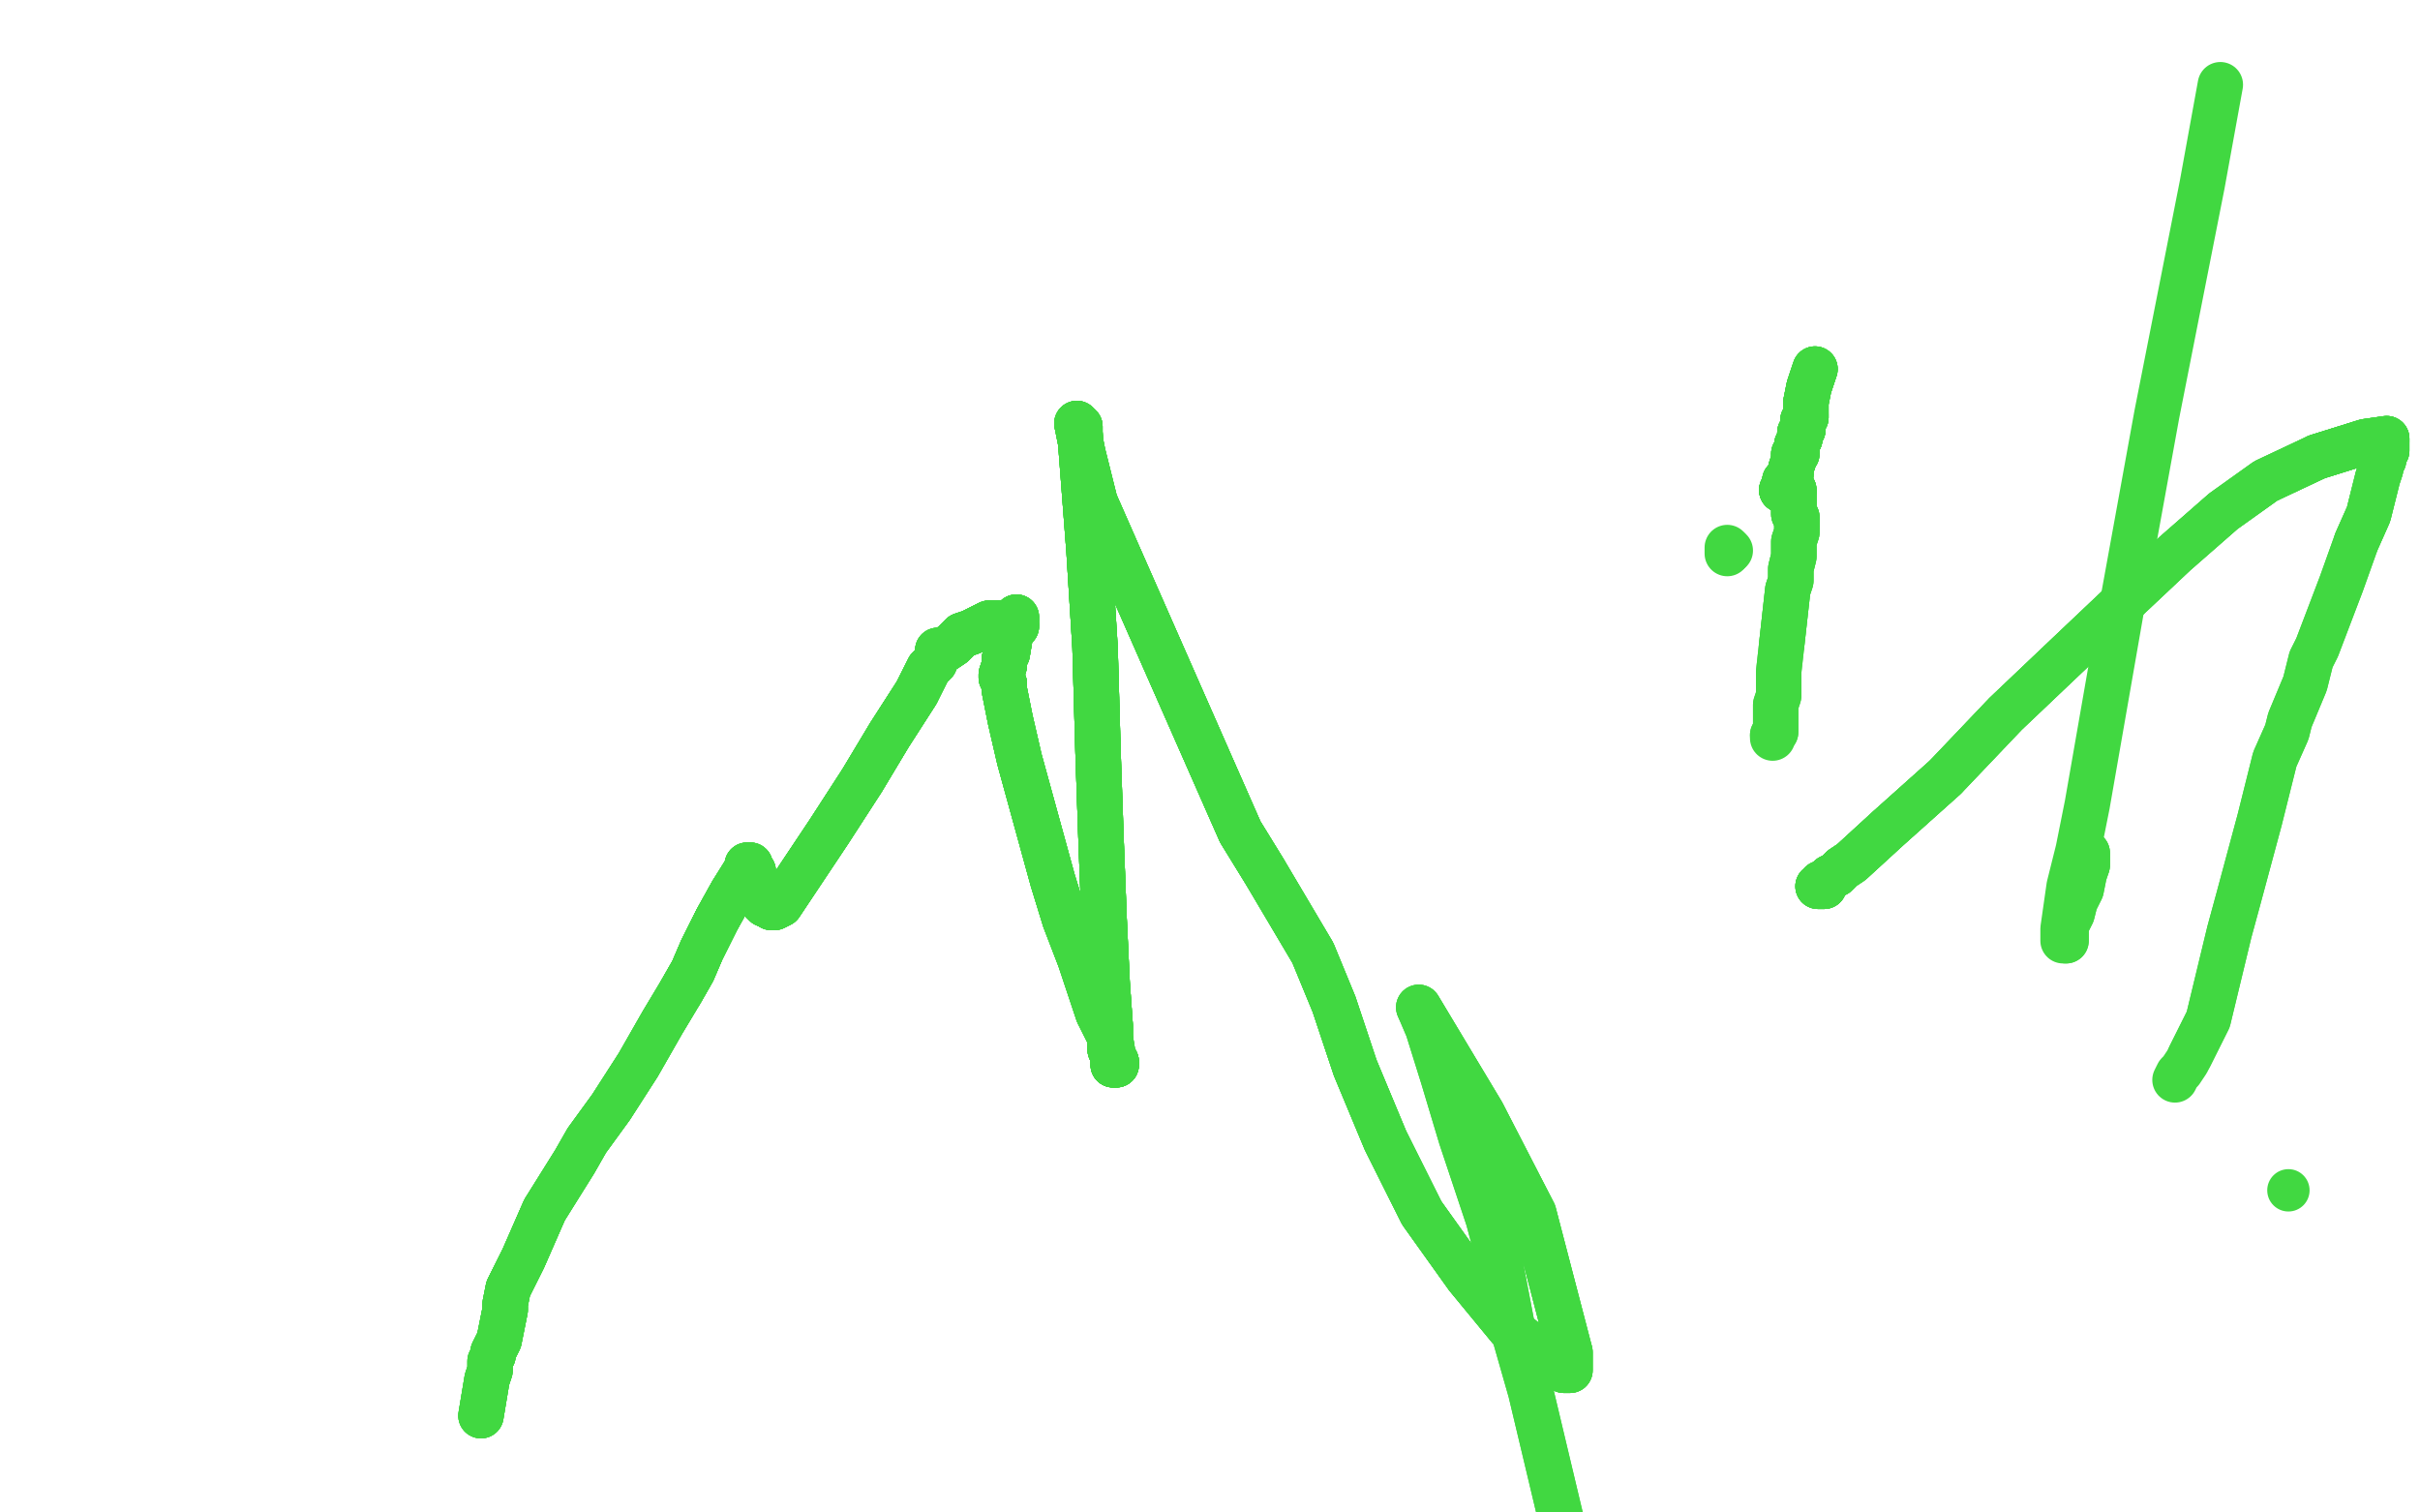 <?xml version="1.0" standalone="no"?>
<!DOCTYPE svg PUBLIC "-//W3C//DTD SVG 1.1//EN"
"http://www.w3.org/Graphics/SVG/1.1/DTD/svg11.dtd">

<svg width="800" height="500" version="1.1" xmlns="http://www.w3.org/2000/svg" xmlns:xlink="http://www.w3.org/1999/xlink" style="stroke-antialiasing: false"><desc>This SVG has been created on https://colorillo.com/</desc><rect x='0' y='0' width='800' height='500' style='fill: rgb(255,255,255); stroke-width:0' /><polyline points="159,468 161,456 162,453 162,450 163,448 163,447 165,443 166,438 167,433 167,431 168,426 173,416 180,400" style="fill: none; stroke: #41d841; stroke-width: 15; stroke-linejoin: round; stroke-linecap: round; stroke-antialiasing: false; stroke-antialias: 0; opacity: 1.0"/>
<polyline points="159,468 161,456 162,453 162,450 163,448 163,447 165,443 166,438 167,433 167,431 168,426 173,416 180,400 190,384 194,377 202,366 211,352 219,338 225,328 229,321 232,314 237,304 242,295" style="fill: none; stroke: #41d841; stroke-width: 15; stroke-linejoin: round; stroke-linecap: round; stroke-antialiasing: false; stroke-antialias: 0; opacity: 1.0"/>
<polyline points="159,468 161,456 162,453 162,450 163,448 163,447 165,443 166,438 167,433 167,431 168,426 173,416 180,400 190,384 194,377 202,366 211,352 219,338 225,328 229,321 232,314 237,304 242,295 247,287 247,286 247,286 248,286 248,286 248,287 248,287 248,288 249,288 249,289 249,290 249,290" style="fill: none; stroke: #41d841; stroke-width: 15; stroke-linejoin: round; stroke-linecap: round; stroke-antialiasing: false; stroke-antialias: 0; opacity: 1.0"/>
<polyline points="159,468 161,456 162,453 162,450 163,448 163,447 165,443 166,438 167,433 167,431 168,426 173,416 180,400 190,384 194,377 202,366 211,352 219,338 225,328 229,321 232,314 237,304 242,295 247,287 247,286 247,286 248,286 248,286 248,287 248,287 248,288 249,288 249,289 249,290 249,290 249,290 249,290 249,291 249,291 249,291 249,291 249,291 249,292" style="fill: none; stroke: #41d841; stroke-width: 15; stroke-linejoin: round; stroke-linecap: round; stroke-antialiasing: false; stroke-antialias: 0; opacity: 1.0"/>
<polyline points="163,448 163,447 165,443 166,438 167,433 167,431 168,426 173,416 180,400 190,384 194,377 202,366 211,352 219,338 225,328 229,321 232,314 237,304 242,295 247,287 247,286 247,286 248,286 248,286 248,287 248,287 248,288 249,288 249,289 249,290 249,290 249,290 249,290 249,291 249,291 249,291 249,291 249,291 249,292 250,293 250,295 250,296 251,297 252,298 252,298 253,299 253,299 254,299" style="fill: none; stroke: #41d841; stroke-width: 15; stroke-linejoin: round; stroke-linecap: round; stroke-antialiasing: false; stroke-antialias: 0; opacity: 1.0"/>
<polyline points="225,328 229,321 232,314 237,304 242,295 247,287 247,286 247,286 248,286 248,286 248,287 248,287 248,288 249,288 249,289 249,290 249,290 249,290 249,290 249,291 249,291 249,291 249,291 249,291 249,292 250,293 250,295 250,296 251,297 252,298 252,298 253,299 253,299 254,299 255,300 255,300 256,300 258,299 264,290 274,275 285,258 294,243 303,229" style="fill: none; stroke: #41d841; stroke-width: 15; stroke-linejoin: round; stroke-linecap: round; stroke-antialiasing: false; stroke-antialias: 0; opacity: 1.0"/>
<polyline points="225,328 229,321 232,314 237,304 242,295 247,287 247,286 247,286 248,286 248,286 248,287 248,287 248,288 249,288 249,289 249,290 249,290 249,290 249,290 249,291 249,291 249,291 249,291 249,291 249,292 250,293 250,295 250,296 251,297 252,298 252,298 253,299 253,299 254,299 255,300 255,300 256,300 258,299 264,290 274,275 285,258 294,243 303,229 307,221 309,219 310,216 310,215 311,215 311,215 311,215" style="fill: none; stroke: #41d841; stroke-width: 15; stroke-linejoin: round; stroke-linecap: round; stroke-antialiasing: false; stroke-antialias: 0; opacity: 1.0"/>
<polyline points="249,290 249,291 249,291 249,291 249,291 249,291 249,292 250,293 250,295 250,296 251,297 252,298 252,298 253,299 253,299 254,299 255,300 255,300 256,300 258,299 264,290 274,275 285,258 294,243 303,229 307,221 309,219 310,216 310,215 311,215 311,215 311,215 311,215 311,215 312,215 315,213 318,210 321,209 323,208 327,206 331,206" style="fill: none; stroke: #41d841; stroke-width: 15; stroke-linejoin: round; stroke-linecap: round; stroke-antialiasing: false; stroke-antialias: 0; opacity: 1.0"/>
<polyline points="249,290 249,291 249,291 249,291 249,291 249,291 249,292 250,293 250,295 250,296 251,297 252,298 252,298 253,299 253,299 254,299 255,300 255,300 256,300 258,299 264,290 274,275 285,258 294,243 303,229 307,221 309,219 310,216 310,215 311,215 311,215 311,215 311,215 311,215 312,215 315,213 318,210 321,209 323,208 327,206 331,206 335,206 335,205 335,205 336,205 336,205 336,204 336,204 336,204 336,204" style="fill: none; stroke: #41d841; stroke-width: 15; stroke-linejoin: round; stroke-linecap: round; stroke-antialiasing: false; stroke-antialias: 0; opacity: 1.0"/>
<polyline points="252,298 253,299 253,299 254,299 255,300 255,300 256,300 258,299 264,290 274,275 285,258 294,243 303,229 307,221 309,219 310,216 310,215 311,215 311,215 311,215 311,215 311,215 312,215 315,213 318,210 321,209 323,208 327,206 331,206 335,206 335,205 335,205 336,205 336,205 336,204 336,204 336,204 336,204 336,205 336,205 336,205 336,205 336,205 336,206" style="fill: none; stroke: #41d841; stroke-width: 15; stroke-linejoin: round; stroke-linecap: round; stroke-antialiasing: false; stroke-antialias: 0; opacity: 1.0"/>
<polyline points="285,258 294,243 303,229 307,221 309,219 310,216 310,215 311,215 311,215 311,215 311,215 311,215 312,215 315,213 318,210 321,209 323,208 327,206 331,206 335,206 335,205 335,205 336,205 336,205 336,204 336,204 336,204 336,204 336,205 336,205 336,205 336,205 336,205 336,206 336,207 335,207 335,208 334,208 334,210 333,216 332,218 332,220 331,223 331,224 332,226" style="fill: none; stroke: #41d841; stroke-width: 15; stroke-linejoin: round; stroke-linecap: round; stroke-antialiasing: false; stroke-antialias: 0; opacity: 1.0"/>
<polyline points="311,215 311,215 311,215 311,215 312,215 315,213 318,210 321,209 323,208 327,206 331,206 335,206 335,205 335,205 336,205 336,205 336,204 336,204 336,204 336,204 336,205 336,205 336,205 336,205 336,205 336,206 336,207 335,207 335,208 334,208 334,210 333,216 332,218 332,220 331,223 331,224 332,226 332,226 332,228 334,238 337,251 348,291 352,304 357,317 361,329 363,335" style="fill: none; stroke: #41d841; stroke-width: 15; stroke-linejoin: round; stroke-linecap: round; stroke-antialiasing: false; stroke-antialias: 0; opacity: 1.0"/>
<polyline points="318,210 321,209 323,208 327,206 331,206 335,206 335,205 335,205 336,205 336,205 336,204 336,204 336,204 336,204 336,205 336,205 336,205 336,205 336,205 336,206 336,207 335,207 335,208 334,208 334,210 333,216 332,218 332,220 331,223 331,224 332,226 332,226 332,228 334,238 337,251 348,291 352,304 357,317 361,329 363,335 367,343 368,349 369,351 369,351 369,351 369,352 368,352" style="fill: none; stroke: #41d841; stroke-width: 15; stroke-linejoin: round; stroke-linecap: round; stroke-antialiasing: false; stroke-antialias: 0; opacity: 1.0"/>
<polyline points="336,207 335,207 335,208 334,208 334,210 333,216 332,218 332,220 331,223 331,224 332,226 332,226 332,228 334,238 337,251 348,291 352,304 357,317 361,329 363,335 367,343 368,349 369,351 369,351 369,351 369,352 368,352 368,352 368,351 368,351 368,350 368,349 367,347 367,346 367,339 366,325 365,304 364,278 363,249 362,214" style="fill: none; stroke: #41d841; stroke-width: 15; stroke-linejoin: round; stroke-linecap: round; stroke-antialiasing: false; stroke-antialias: 0; opacity: 1.0"/>
<polyline points="336,207 335,207 335,208 334,208 334,210 333,216 332,218 332,220 331,223 331,224 332,226 332,226 332,228 334,238 337,251 348,291 352,304 357,317 361,329 363,335 367,343 368,349 369,351 369,351 369,351 369,352 368,352 368,352 368,351 368,351 368,350 368,349 367,347 367,346 367,339 366,325 365,304 364,278 363,249 362,214 360,182 358,156 357,143 357,141 357,141 356,140" style="fill: none; stroke: #41d841; stroke-width: 15; stroke-linejoin: round; stroke-linecap: round; stroke-antialiasing: false; stroke-antialias: 0; opacity: 1.0"/>
<polyline points="336,207 335,207 335,208 334,208 334,210 333,216 332,218 332,220 331,223 331,224 332,226 332,226 332,228 334,238 337,251 348,291 352,304 357,317 361,329 363,335 367,343 368,349 369,351 369,351 369,351 369,352 368,352 368,352 368,351 368,351 368,350 368,349 367,347 367,346 367,339 366,325 365,304 364,278 363,249 362,214 360,182 358,156 357,143 357,141 357,141 356,140 358,150 362,166 410,275 418,288" style="fill: none; stroke: #41d841; stroke-width: 15; stroke-linejoin: round; stroke-linecap: round; stroke-antialiasing: false; stroke-antialias: 0; opacity: 1.0"/>
<polyline points="369,351 369,352 368,352 368,352 368,351 368,351 368,350 368,349 367,347 367,346 367,339 366,325 365,304 364,278 363,249 362,214 360,182 358,156 357,143 357,141 357,141 356,140 358,150 362,166 410,275 418,288 434,315 441,332 448,353 458,377 470,401 485,422 499,439 511,449 517,453 519,453 519,453 519,447" style="fill: none; stroke: #41d841; stroke-width: 15; stroke-linejoin: round; stroke-linecap: round; stroke-antialiasing: false; stroke-antialias: 0; opacity: 1.0"/>
<polyline points="369,351 369,352 368,352 368,352 368,351 368,351 368,350 368,349 367,347 367,346 367,339 366,325 365,304 364,278 363,249 362,214 360,182 358,156 357,143 357,141 357,141 356,140 358,150 362,166 410,275 418,288 434,315 441,332 448,353 458,377 470,401 485,422 499,439 511,449 517,453 519,453 519,453 519,447 507,401 490,368 469,333" style="fill: none; stroke: #41d841; stroke-width: 15; stroke-linejoin: round; stroke-linecap: round; stroke-antialiasing: false; stroke-antialias: 0; opacity: 1.0"/>
<polyline points="369,351 369,352 368,352 368,352 368,351 368,351 368,350 368,349 367,347 367,346 367,339 366,325 365,304 364,278 363,249 362,214 360,182 358,156 357,143 357,141 357,141 356,140 358,150 362,166 410,275 418,288 434,315 441,332 448,353 458,377 470,401 485,422 499,439 511,449 517,453 519,453 519,453 519,447 507,401 490,368 469,333 472,340 477,356 483,376 492,403 496,418 500,439 506,460 511,481 516,502" style="fill: none; stroke: #41d841; stroke-width: 15; stroke-linejoin: round; stroke-linecap: round; stroke-antialiasing: false; stroke-antialias: 0; opacity: 1.0"/>
<polyline points="369,351 369,352 368,352 368,352 368,351 368,351 368,350 368,349 367,347 367,346 367,339 366,325 365,304 364,278 363,249 362,214 360,182 358,156 357,143 357,141 357,141 356,140 358,150 362,166 410,275 418,288 434,315 441,332 448,353 458,377 470,401 485,422 499,439 511,449 517,453 519,453 519,453 519,447 507,401 490,368 469,333 472,340 477,356 483,376 492,403 496,418 500,439 506,460 511,481 516,502" style="fill: none; stroke: #41d841; stroke-width: 15; stroke-linejoin: round; stroke-linecap: round; stroke-antialiasing: false; stroke-antialias: 0; opacity: 1.0"/>
<polyline points="603,293 602,293 602,293 601,293 601,293 602,293" style="fill: none; stroke: #41d841; stroke-width: 15; stroke-linejoin: round; stroke-linecap: round; stroke-antialiasing: false; stroke-antialias: 0; opacity: 1.0"/>
<polyline points="603,293 602,293 602,293 601,293 601,293 602,293 602,293 602,292 603,292 603,292 604,291 604,291 605,290 607,289 609,287 612,285 624,274 643,257" style="fill: none; stroke: #41d841; stroke-width: 15; stroke-linejoin: round; stroke-linecap: round; stroke-antialiasing: false; stroke-antialias: 0; opacity: 1.0"/>
<polyline points="603,293 602,293 602,293 601,293 601,293 602,293 602,293 602,292 603,292 603,292 604,291 604,291 605,290 607,289 609,287 612,285 624,274 643,257 663,236 683,217 702,199 719,183 735,169 749,159 766,151 782,146 789,145 789,146" style="fill: none; stroke: #41d841; stroke-width: 15; stroke-linejoin: round; stroke-linecap: round; stroke-antialiasing: false; stroke-antialias: 0; opacity: 1.0"/>
<polyline points="603,293 602,293 602,293 601,293 601,293 602,293 602,293 602,292 603,292 603,292 604,291 604,291 605,290 607,289 609,287 612,285 624,274 643,257 663,236 683,217 702,199 719,183 735,169 749,159 766,151 782,146 789,145 789,146 789,146 789,146 789,147 789,147 789,148 789,148 789,148 789,149 789,149" style="fill: none; stroke: #41d841; stroke-width: 15; stroke-linejoin: round; stroke-linecap: round; stroke-antialiasing: false; stroke-antialias: 0; opacity: 1.0"/>
<polyline points="603,293 602,293 602,293 601,293 601,293 602,293 602,293 602,292 603,292 603,292 604,291 604,291 605,290 607,289 609,287 612,285 624,274 643,257 663,236 683,217 702,199 719,183 735,169 749,159 766,151 782,146 789,145 789,146 789,146 789,146 789,147 789,147 789,148 789,148 789,148 789,149 789,149 789,149 788,150 788,150 788,150 788,151 788,151 788,152 787,153 787,155 786,158 783,170 779,179" style="fill: none; stroke: #41d841; stroke-width: 15; stroke-linejoin: round; stroke-linecap: round; stroke-antialiasing: false; stroke-antialias: 0; opacity: 1.0"/>
<polyline points="766,151 782,146 789,145 789,146 789,146 789,146 789,147 789,147 789,148 789,148 789,148 789,149 789,149 789,149 788,150 788,150 788,150 788,151 788,151 788,152 787,153 787,155 786,158 783,170 779,179 774,193 766,214 764,218 762,226 757,238 756,242 752,251 747,271 740,297 737,308 730,337 725,347 724,349" style="fill: none; stroke: #41d841; stroke-width: 15; stroke-linejoin: round; stroke-linecap: round; stroke-antialiasing: false; stroke-antialias: 0; opacity: 1.0"/>
<polyline points="766,151 782,146 789,145 789,146 789,146 789,146 789,147 789,147 789,148 789,148 789,148 789,149 789,149 789,149 788,150 788,150 788,150 788,151 788,151 788,152 787,153 787,155 786,158 783,170 779,179 774,193 766,214 764,218 762,226 757,238 756,242 752,251 747,271 740,297 737,308 730,337 725,347 724,349 723,351 721,354 721,354 720,355 719,357" style="fill: none; stroke: #41d841; stroke-width: 15; stroke-linejoin: round; stroke-linecap: round; stroke-antialiasing: false; stroke-antialias: 0; opacity: 1.0"/>
<polyline points="690,282 690,284 690,284 690,285 690,285 690,286 690,286 690,286" style="fill: none; stroke: #41d841; stroke-width: 15; stroke-linejoin: round; stroke-linecap: round; stroke-antialiasing: false; stroke-antialias: 0; opacity: 1.0"/>
<polyline points="690,282 690,284 690,284 690,285 690,285 690,286 690,286 690,286 689,289 688,294 686,298 685,302 683,306 683,309 683,310 683,311 683,311" style="fill: none; stroke: #41d841; stroke-width: 15; stroke-linejoin: round; stroke-linecap: round; stroke-antialiasing: false; stroke-antialias: 0; opacity: 1.0"/>
<polyline points="690,282 690,284 690,284 690,285 690,285 690,286 690,286 690,286 689,289 688,294 686,298 685,302 683,306 683,309 683,310 683,311 683,311 682,311 682,311 682,307 684,293 687,281 690,266 701,203 713,137 728,61 734,28" style="fill: none; stroke: #41d841; stroke-width: 15; stroke-linejoin: round; stroke-linecap: round; stroke-antialiasing: false; stroke-antialias: 0; opacity: 1.0"/>
<polyline points="571,183 571,181 571,181 571,181" style="fill: none; stroke: #41d841; stroke-width: 15; stroke-linejoin: round; stroke-linecap: round; stroke-antialiasing: false; stroke-antialias: 0; opacity: 1.0"/>
<polyline points="572,182 572,182" style="fill: none; stroke: #41d841; stroke-width: 15; stroke-linejoin: round; stroke-linecap: round; stroke-antialiasing: false; stroke-antialias: 0; opacity: 1.0"/>
<polyline points="600,122 599,125 598,128 597,133 597,137 597,138 596,139 596,140 596,142 595,143 595,145 594,147 594,147" style="fill: none; stroke: #41d841; stroke-width: 15; stroke-linejoin: round; stroke-linecap: round; stroke-antialiasing: false; stroke-antialias: 0; opacity: 1.0"/>
<polyline points="600,122 599,125 598,128 597,133 597,137 597,138 596,139 596,140 596,142 595,143 595,145 594,147 594,147 594,148 594,149 594,150 593,150 593,152 592,155 592,156 592,157" style="fill: none; stroke: #41d841; stroke-width: 15; stroke-linejoin: round; stroke-linecap: round; stroke-antialiasing: false; stroke-antialias: 0; opacity: 1.0"/>
<polyline points="600,122 599,125 598,128 597,133 597,137 597,138 596,139 596,140 596,142 595,143 595,145 594,147 594,147 594,148 594,149 594,150 593,150 593,152 592,155 592,156 592,157 591,158 590,159 590,160 590,161 589,162 589,162 589,162 589,162 590,162" style="fill: none; stroke: #41d841; stroke-width: 15; stroke-linejoin: round; stroke-linecap: round; stroke-antialiasing: false; stroke-antialias: 0; opacity: 1.0"/>
<polyline points="600,122 599,125 598,128 597,133 597,137 597,138 596,139 596,140 596,142 595,143 595,145 594,147 594,147 594,148 594,149 594,150 593,150 593,152 592,155 592,156 592,157 591,158 590,159 590,160 590,161 589,162 589,162 589,162 589,162 590,162 591,162 591,162 591,162 591,162 592,162 592,162 593,162" style="fill: none; stroke: #41d841; stroke-width: 15; stroke-linejoin: round; stroke-linecap: round; stroke-antialiasing: false; stroke-antialias: 0; opacity: 1.0"/>
<polyline points="600,122 599,125 598,128 597,133 597,137 597,138 596,139 596,140 596,142 595,143 595,145 594,147 594,147 594,148 594,149 594,150 593,150 593,152 592,155 592,156 592,157 591,158 590,159 590,160 590,161 589,162 589,162 589,162 589,162 590,162 591,162 591,162 591,162 591,162 592,162 592,162 593,162 593,162 593,162 593,162" style="fill: none; stroke: #41d841; stroke-width: 15; stroke-linejoin: round; stroke-linecap: round; stroke-antialiasing: false; stroke-antialias: 0; opacity: 1.0"/>
<polyline points="597,137 597,138 596,139 596,140 596,142 595,143 595,145 594,147 594,147 594,148 594,149 594,150 593,150 593,152 592,155 592,156 592,157 591,158 590,159 590,160 590,161 589,162 589,162 589,162 589,162 590,162 591,162 591,162 591,162 591,162 592,162 592,162 593,162 593,162 593,162 593,162 593,162 593,163 593,163 593,163 593,164 593,165 593,168 593,169 593,170 594,171 594,172 594,174" style="fill: none; stroke: #41d841; stroke-width: 15; stroke-linejoin: round; stroke-linecap: round; stroke-antialiasing: false; stroke-antialias: 0; opacity: 1.0"/>
<polyline points="593,150 593,152 592,155 592,156 592,157 591,158 590,159 590,160 590,161 589,162 589,162 589,162 589,162 590,162 591,162 591,162 591,162 591,162 592,162 592,162 593,162 593,162 593,162 593,162 593,162 593,163 593,163 593,163 593,164 593,165 593,168 593,169 593,170 594,171 594,172 594,174 594,176 593,179 593,184 592,188 592,192 591,195 590,204 589,213" style="fill: none; stroke: #41d841; stroke-width: 15; stroke-linejoin: round; stroke-linecap: round; stroke-antialiasing: false; stroke-antialias: 0; opacity: 1.0"/>
<polyline points="590,159 590,160 590,161 589,162 589,162 589,162 589,162 590,162 591,162 591,162 591,162 591,162 592,162 592,162 593,162 593,162 593,162 593,162 593,162 593,163 593,163 593,163 593,164 593,165 593,168 593,169 593,170 594,171 594,172 594,174 594,176 593,179 593,184 592,188 592,192 591,195 590,204 589,213 588,222 588,230 587,233 587,237 587,239 587,240 587,241 587,242 586,243" style="fill: none; stroke: #41d841; stroke-width: 15; stroke-linejoin: round; stroke-linecap: round; stroke-antialiasing: false; stroke-antialias: 0; opacity: 1.0"/>
<polyline points="590,159 590,160 590,161 589,162 589,162 589,162 589,162 590,162 591,162 591,162 591,162 591,162 592,162 592,162 593,162 593,162 593,162 593,162 593,162 593,163 593,163 593,163 593,164 593,165 593,168 593,169 593,170 594,171 594,172 594,174 594,176 593,179 593,184 592,188 592,192 591,195 590,204 589,213 588,222 588,230 587,233 587,237 587,239 587,240 587,241 587,242 586,243 586,243 586,244" style="fill: none; stroke: #41d841; stroke-width: 15; stroke-linejoin: round; stroke-linecap: round; stroke-antialiasing: false; stroke-antialias: 0; opacity: 1.0"/>
<circle cx="756.5" cy="393.5" r="7" style="fill: #41d841; stroke-antialiasing: false; stroke-antialias: 0; opacity: 1.0"/>
</svg>
